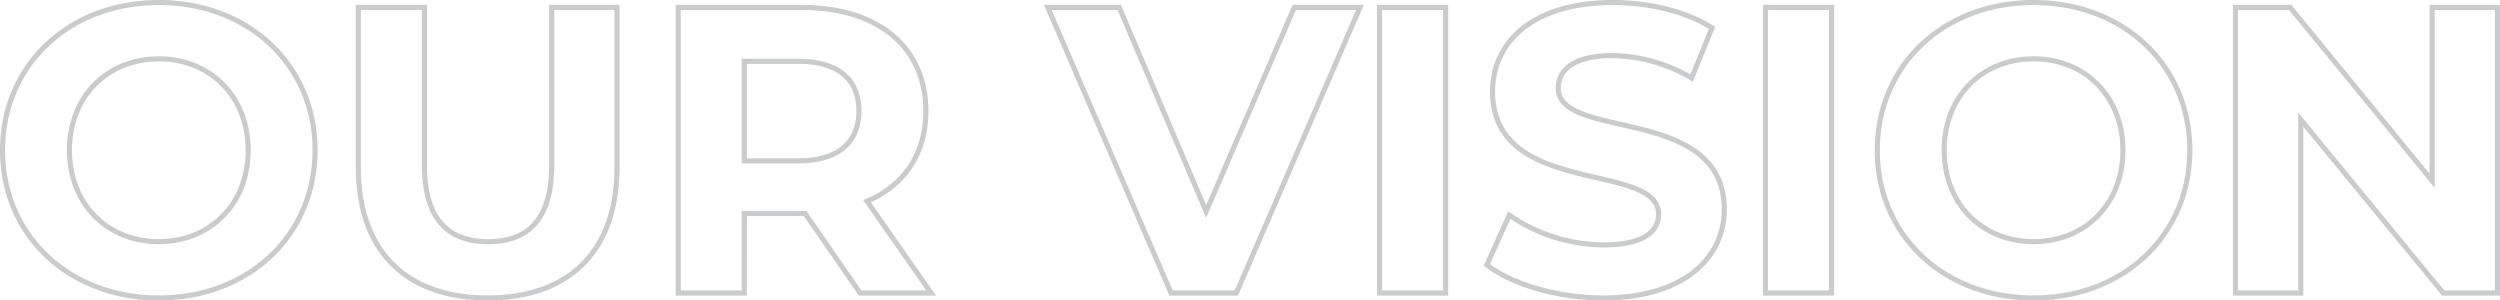 <svg xmlns="http://www.w3.org/2000/svg" width="490.2" height="58.92" viewBox="0 0 490.2 58.92">
  <path id="パス_23066" data-name="パス 23066" d="M384.28,77.96c17.6,0,30.64-12.24,30.64-28.96s-13.04-28.96-30.64-28.96c-17.68,0-30.64,12.32-30.64,28.96S366.6,77.96,384.28,77.96Zm0-11.04c-10,0-17.52-7.28-17.52-17.92s7.52-17.92,17.52-17.92S401.8,38.36,401.8,49,394.28,66.92,384.28,66.92Zm64.48,11.04c15.92,0,25.36-9.12,25.36-25.6V21h-12.8V51.88c0,10.64-4.56,15.04-12.48,15.04-7.84,0-12.48-4.4-12.48-15.04V21H423.4V52.36C423.4,68.84,432.84,77.96,448.76,77.96ZM535.72,77,523.16,59c7.28-3.12,11.52-9.28,11.52-17.68,0-12.56-9.36-20.32-24.32-20.32H486.12V77h12.96V61.4H511L521.8,77ZM521.56,41.32c0,6.08-4,9.76-11.92,9.76H499.08V31.56h10.56C517.56,31.56,521.56,35.16,521.56,41.32ZM606.92,21,589.64,61,572.6,21h-14l24.16,56h12.8L619.8,21Zm16.72,56H636.6V21H623.64Zm43.84.96c16,0,23.76-8,23.76-17.36,0-20.56-32.56-13.44-32.56-23.76,0-3.52,2.96-6.4,10.64-6.4a31.628,31.628,0,0,1,15.52,4.4l4-9.84c-5.2-3.28-12.4-4.96-19.44-4.96-15.92,0-23.6,7.92-23.6,17.44,0,20.8,32.56,13.6,32.56,24.08,0,3.44-3.12,6-10.8,6a32.939,32.939,0,0,1-18.48-5.84l-4.4,9.76C649.64,75.32,658.6,77.96,667.48,77.96ZM699.32,77h12.96V21H699.32Zm52.56.96c17.6,0,30.64-12.24,30.64-28.96s-13.04-28.96-30.64-28.96c-17.68,0-30.64,12.32-30.64,28.96S734.2,77.96,751.88,77.96Zm0-11.04c-10,0-17.52-7.28-17.52-17.92s7.52-17.92,17.52-17.92S769.4,38.36,769.4,49,761.88,66.92,751.88,66.92ZM830.04,21V55L802.2,21H791.48V77h12.8V43L832.2,77h10.64V21Z" transform="translate(-353.14 -19.54)" fill="none" stroke="#cacbcc" stroke-width="1"/>
</svg>
